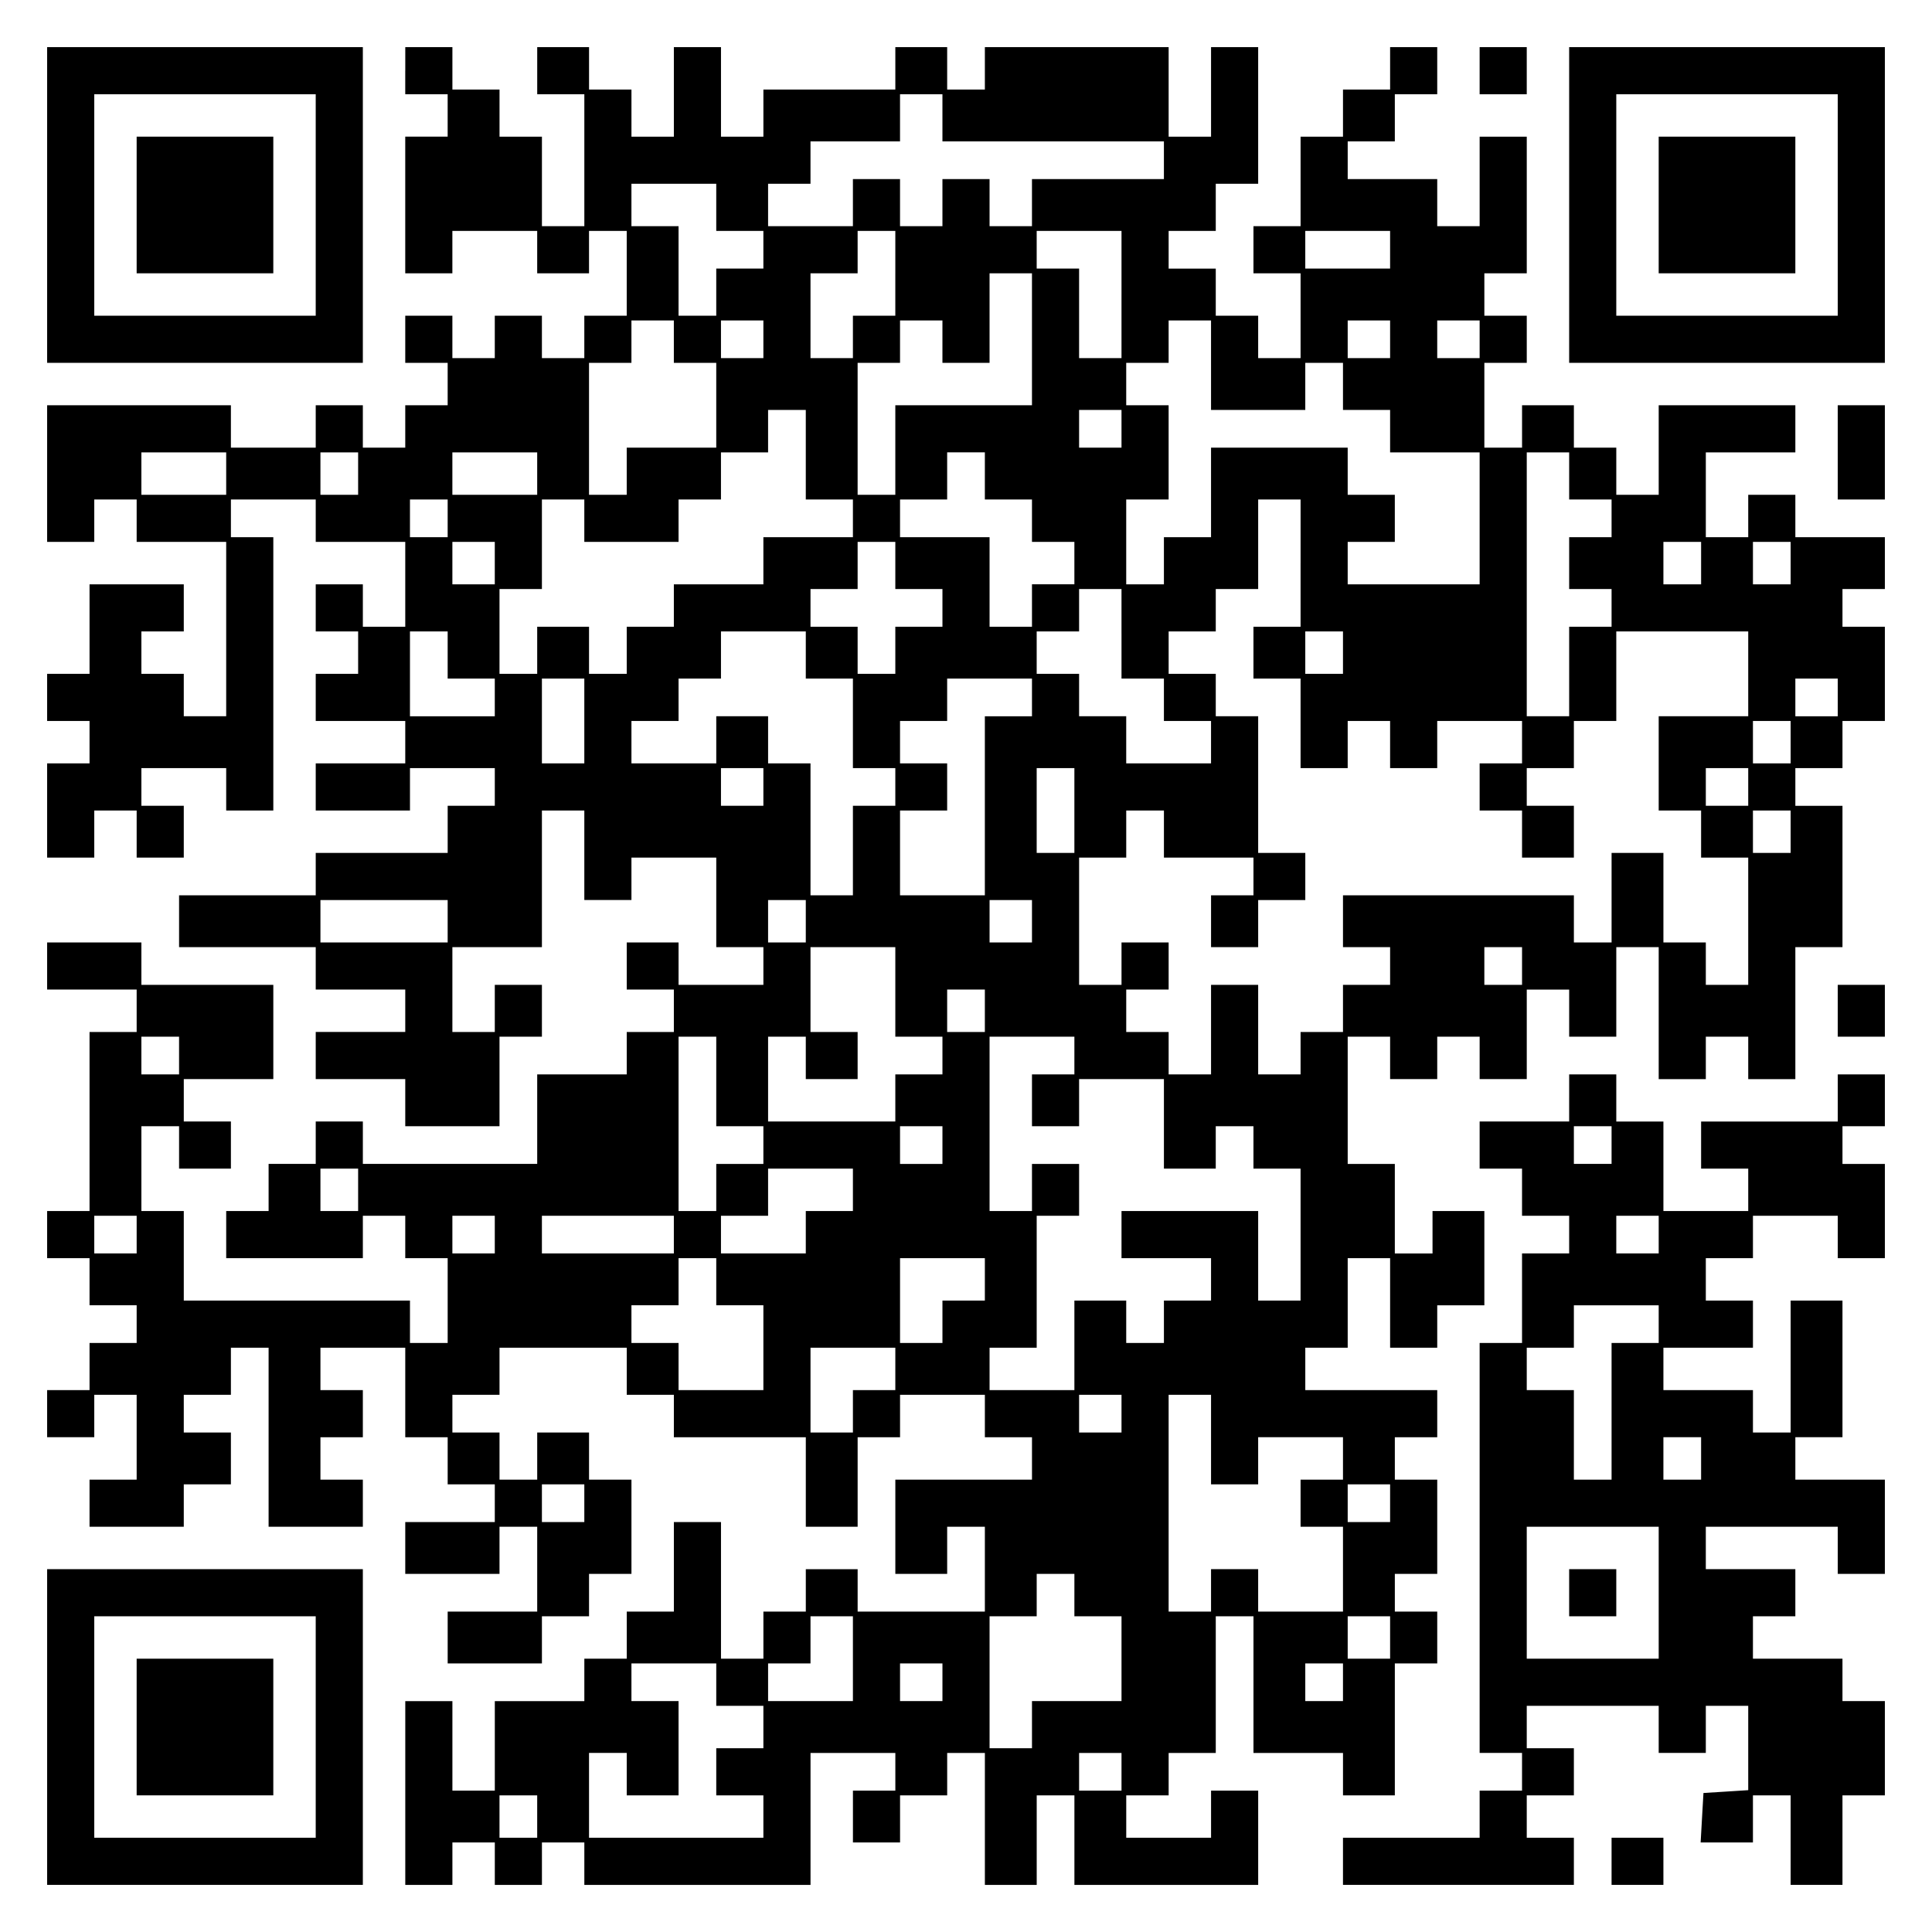 <?xml version="1.0" encoding="UTF-8" standalone="yes"?>
<svg version="1.0" xmlns="http://www.w3.org/2000/svg" width="100mm" height="100mm" viewBox="0 0 410 410" preserveAspectRatio="xMidYMid meet">
  <g transform="translate(0,410) scale(0.1,-0.1)" fill="#000000" stroke="none">
    <path d="M100 3665 l0 -335 335 0 335 0 0 335 0 335 -335 0 -335 0 0 -335z
m570 0 l0 -235 -235 0 -235 0 0 235 0 235 235 0 235 0 0 -235z"/>
    <path d="M290 3665 l0 -145 145 0 145 0 0 145 0 145 -145 0 -145 0 0 -145z"/>
    <path d="M860 3950 l0 -50 45 0 45 0 0 -45 0 -45 -45 0 -45 0 0 -145 0 -145
50 0 50 0 0 45 0 45 90 0 90 0 0 -45 0 -45 55 0 55 0 0 45 0 45 40 0 40 0 0
-90 0 -90 -45 0 -45 0 0 -45 0 -45 -45 0 -45 0 0 45 0 45 -50 0 -50 0 0 -45 0
-45 -45 0 -45 0 0 45 0 45 -50 0 -50 0 0 -50 0 -50 45 0 45 0 0 -45 0 -45 -45
0 -45 0 0 -45 0 -45 -45 0 -45 0 0 45 0 45 -50 0 -50 0 0 -45 0 -45 -90 0 -90
0 0 45 0 45 -195 0 -195 0 0 -145 0 -145 50 0 50 0 0 45 0 45 45 0 45 0 0 -45
0 -45 95 0 95 0 0 -185 0 -185 -45 0 -45 0 0 45 0 45 -45 0 -45 0 0 45 0 45
45 0 45 0 0 50 0 50 -100 0 -100 0 0 -95 0 -95 -45 0 -45 0 0 -50 0 -50 45 0
45 0 0 -45 0 -45 -45 0 -45 0 0 -100 0 -100 50 0 50 0 0 50 0 50 45 0 45 0 0
-50 0 -50 50 0 50 0 0 55 0 55 -45 0 -45 0 0 40 0 40 90 0 90 0 0 -45 0 -45
50 0 50 0 0 290 0 290 -45 0 -45 0 0 40 0 40 90 0 90 0 0 -45 0 -45 95 0 95 0
0 -90 0 -90 -45 0 -45 0 0 45 0 45 -50 0 -50 0 0 -50 0 -50 45 0 45 0 0 -45 0
-45 -45 0 -45 0 0 -50 0 -50 95 0 95 0 0 -45 0 -45 -95 0 -95 0 0 -50 0 -50
100 0 100 0 0 45 0 45 90 0 90 0 0 -40 0 -40 -50 0 -50 0 0 -50 0 -50 -140 0
-140 0 0 -45 0 -45 -145 0 -145 0 0 -55 0 -55 145 0 145 0 0 -45 0 -45 95 0
95 0 0 -45 0 -45 -95 0 -95 0 0 -50 0 -50 95 0 95 0 0 -50 0 -50 100 0 100 0
0 95 0 95 45 0 45 0 0 55 0 55 -50 0 -50 0 0 -50 0 -50 -45 0 -45 0 0 90 0 90
95 0 95 0 0 145 0 145 45 0 45 0 0 -95 0 -95 50 0 50 0 0 45 0 45 90 0 90 0 0
-95 0 -95 50 0 50 0 0 -40 0 -40 -90 0 -90 0 0 45 0 45 -55 0 -55 0 0 -50 0
-50 50 0 50 0 0 -45 0 -45 -50 0 -50 0 0 -45 0 -45 -95 0 -95 0 0 -95 0 -95
-185 0 -185 0 0 45 0 45 -50 0 -50 0 0 -45 0 -45 -50 0 -50 0 0 -50 0 -50 -45
0 -45 0 0 -50 0 -50 145 0 145 0 0 45 0 45 45 0 45 0 0 -45 0 -45 45 0 45 0 0
-90 0 -90 -40 0 -40 0 0 45 0 45 -240 0 -240 0 0 95 0 95 -45 0 -45 0 0 90 0
90 40 0 40 0 0 -45 0 -45 55 0 55 0 0 50 0 50 -50 0 -50 0 0 45 0 45 95 0 95
0 0 100 0 100 -140 0 -140 0 0 45 0 45 -100 0 -100 0 0 -50 0 -50 95 0 95 0 0
-45 0 -45 -50 0 -50 0 0 -190 0 -190 -45 0 -45 0 0 -50 0 -50 45 0 45 0 0 -50
0 -50 50 0 50 0 0 -40 0 -40 -50 0 -50 0 0 -50 0 -50 -45 0 -45 0 0 -50 0 -50
50 0 50 0 0 45 0 45 45 0 45 0 0 -90 0 -90 -50 0 -50 0 0 -50 0 -50 100 0 100
0 0 45 0 45 50 0 50 0 0 55 0 55 -50 0 -50 0 0 40 0 40 50 0 50 0 0 50 0 50
40 0 40 0 0 -190 0 -190 100 0 100 0 0 50 0 50 -45 0 -45 0 0 45 0 45 45 0 45
0 0 50 0 50 -45 0 -45 0 0 45 0 45 90 0 90 0 0 -95 0 -95 45 0 45 0 0 -50 0
-50 50 0 50 0 0 -40 0 -40 -95 0 -95 0 0 -55 0 -55 100 0 100 0 0 50 0 50 40
0 40 0 0 -90 0 -90 -95 0 -95 0 0 -55 0 -55 100 0 100 0 0 50 0 50 50 0 50 0
0 45 0 45 45 0 45 0 0 100 0 100 -45 0 -45 0 0 50 0 50 -55 0 -55 0 0 -50 0
-50 -40 0 -40 0 0 50 0 50 -50 0 -50 0 0 40 0 40 50 0 50 0 0 50 0 50 135 0
135 0 0 -50 0 -50 50 0 50 0 0 -45 0 -45 140 0 140 0 0 -95 0 -95 55 0 55 0 0
95 0 95 45 0 45 0 0 45 0 45 90 0 90 0 0 -45 0 -45 50 0 50 0 0 -45 0 -45
-145 0 -145 0 0 -100 0 -100 55 0 55 0 0 50 0 50 40 0 40 0 0 -90 0 -90 -135
0 -135 0 0 45 0 45 -55 0 -55 0 0 -45 0 -45 -45 0 -45 0 0 -50 0 -50 -45 0
-45 0 0 145 0 145 -50 0 -50 0 0 -95 0 -95 -50 0 -50 0 0 -50 0 -50 -45 0 -45
0 0 -45 0 -45 -95 0 -95 0 0 -95 0 -95 -45 0 -45 0 0 95 0 95 -50 0 -50 0 0
-195 0 -195 50 0 50 0 0 45 0 45 45 0 45 0 0 -45 0 -45 50 0 50 0 0 45 0 45
45 0 45 0 0 -45 0 -45 240 0 240 0 0 140 0 140 90 0 90 0 0 -40 0 -40 -45 0
-45 0 0 -55 0 -55 50 0 50 0 0 50 0 50 50 0 50 0 0 45 0 45 40 0 40 0 0 -140
0 -140 55 0 55 0 0 95 0 95 40 0 40 0 0 -95 0 -95 195 0 195 0 0 100 0 100
-50 0 -50 0 0 -50 0 -50 -90 0 -90 0 0 45 0 45 45 0 45 0 0 45 0 45 50 0 50 0
0 145 0 145 40 0 40 0 0 -145 0 -145 95 0 95 0 0 -45 0 -45 55 0 55 0 0 140 0
140 45 0 45 0 0 55 0 55 -45 0 -45 0 0 40 0 40 45 0 45 0 0 100 0 100 -45 0
-45 0 0 45 0 45 45 0 45 0 0 50 0 50 -140 0 -140 0 0 45 0 45 45 0 45 0 0 95
0 95 45 0 45 0 0 -95 0 -95 50 0 50 0 0 45 0 45 50 0 50 0 0 100 0 100 -55 0
-55 0 0 -45 0 -45 -40 0 -40 0 0 95 0 95 -50 0 -50 0 0 135 0 135 45 0 45 0 0
-45 0 -45 50 0 50 0 0 45 0 45 45 0 45 0 0 -45 0 -45 50 0 50 0 0 95 0 95 45
0 45 0 0 -50 0 -50 50 0 50 0 0 95 0 95 45 0 45 0 0 -140 0 -140 50 0 50 0 0
45 0 45 45 0 45 0 0 -45 0 -45 50 0 50 0 0 140 0 140 50 0 50 0 0 150 0 150
-50 0 -50 0 0 40 0 40 50 0 50 0 0 50 0 50 45 0 45 0 0 100 0 100 -45 0 -45 0
0 40 0 40 45 0 45 0 0 55 0 55 -95 0 -95 0 0 45 0 45 -50 0 -50 0 0 -45 0 -45
-45 0 -45 0 0 90 0 90 95 0 95 0 0 50 0 50 -145 0 -145 0 0 -95 0 -95 -45 0
-45 0 0 50 0 50 -45 0 -45 0 0 45 0 45 -55 0 -55 0 0 -45 0 -45 -40 0 -40 0 0
90 0 90 45 0 45 0 0 50 0 50 -45 0 -45 0 0 45 0 45 45 0 45 0 0 145 0 145 -50
0 -50 0 0 -95 0 -95 -45 0 -45 0 0 50 0 50 -95 0 -95 0 0 40 0 40 50 0 50 0 0
50 0 50 45 0 45 0 0 50 0 50 -50 0 -50 0 0 -45 0 -45 -50 0 -50 0 0 -50 0 -50
-45 0 -45 0 0 -95 0 -95 -50 0 -50 0 0 -50 0 -50 50 0 50 0 0 -90 0 -90 -45 0
-45 0 0 45 0 45 -45 0 -45 0 0 50 0 50 -50 0 -50 0 0 40 0 40 50 0 50 0 0 50
0 50 45 0 45 0 0 145 0 145 -50 0 -50 0 0 -95 0 -95 -45 0 -45 0 0 95 0 95
-195 0 -195 0 0 -45 0 -45 -40 0 -40 0 0 45 0 45 -55 0 -55 0 0 -45 0 -45
-140 0 -140 0 0 -50 0 -50 -45 0 -45 0 0 95 0 95 -50 0 -50 0 0 -95 0 -95 -45
0 -45 0 0 50 0 50 -45 0 -45 0 0 45 0 45 -55 0 -55 0 0 -50 0 -50 50 0 50 0 0
-140 0 -140 -45 0 -45 0 0 95 0 95 -45 0 -45 0 0 50 0 50 -50 0 -50 0 0 45 0
45 -50 0 -50 0 0 -50z m1140 -100 l0 -50 235 0 235 0 0 -40 0 -40 -140 0 -140
0 0 -50 0 -50 -45 0 -45 0 0 50 0 50 -50 0 -50 0 0 -50 0 -50 -45 0 -45 0 0
50 0 50 -50 0 -50 0 0 -50 0 -50 -90 0 -90 0 0 45 0 45 45 0 45 0 0 45 0 45
95 0 95 0 0 50 0 50 45 0 45 0 0 -50z m-480 -190 l0 -50 50 0 50 0 0 -40 0
-40 -50 0 -50 0 0 -50 0 -50 -40 0 -40 0 0 95 0 95 -50 0 -50 0 0 45 0 45 90
0 90 0 0 -50z m380 -140 l0 -90 -45 0 -45 0 0 -45 0 -45 -45 0 -45 0 0 90 0
90 50 0 50 0 0 45 0 45 40 0 40 0 0 -90z m480 -45 l0 -135 -45 0 -45 0 0 95 0
95 -45 0 -45 0 0 40 0 40 90 0 90 0 0 -135z m570 95 l0 -40 -90 0 -90 0 0 40
0 40 90 0 90 0 0 -40z m-760 -190 l0 -140 -145 0 -145 0 0 -95 0 -95 -40 0
-40 0 0 140 0 140 45 0 45 0 0 45 0 45 45 0 45 0 0 -45 0 -45 50 0 50 0 0 95
0 95 45 0 45 0 0 -140z m-760 -5 l0 -45 45 0 45 0 0 -90 0 -90 -95 0 -95 0 0
-50 0 -50 -40 0 -40 0 0 140 0 140 45 0 45 0 0 45 0 45 45 0 45 0 0 -45z m190
5 l0 -40 -45 0 -45 0 0 40 0 40 45 0 45 0 0 -40z m950 -55 l0 -95 100 0 100 0
0 50 0 50 40 0 40 0 0 -50 0 -50 50 0 50 0 0 -45 0 -45 95 0 95 0 0 -140 0
-140 -140 0 -140 0 0 45 0 45 50 0 50 0 0 50 0 50 -50 0 -50 0 0 50 0 50 -145
0 -145 0 0 -95 0 -95 -50 0 -50 0 0 -50 0 -50 -40 0 -40 0 0 90 0 90 45 0 45
0 0 100 0 100 -45 0 -45 0 0 45 0 45 45 0 45 0 0 45 0 45 45 0 45 0 0 -95z
m380 55 l0 -40 -45 0 -45 0 0 40 0 40 45 0 45 0 0 -40z m190 0 l0 -40 -45 0
-45 0 0 40 0 40 45 0 45 0 0 -40z m-1430 -245 l0 -95 50 0 50 0 0 -40 0 -40
-95 0 -95 0 0 -50 0 -50 -95 0 -95 0 0 -45 0 -45 -50 0 -50 0 0 -50 0 -50 -40
0 -40 0 0 50 0 50 -55 0 -55 0 0 -50 0 -50 -40 0 -40 0 0 90 0 90 45 0 45 0 0
95 0 95 45 0 45 0 0 -45 0 -45 100 0 100 0 0 45 0 45 45 0 45 0 0 50 0 50 50
0 50 0 0 45 0 45 40 0 40 0 0 -95z m670 55 l0 -40 -45 0 -45 0 0 40 0 40 45 0
45 0 0 -40z m-1900 -95 l0 -45 -90 0 -90 0 0 45 0 45 90 0 90 0 0 -45z m280 0
l0 -45 -40 0 -40 0 0 45 0 45 40 0 40 0 0 -45z m380 0 l0 -45 -90 0 -90 0 0
45 0 45 90 0 90 0 0 -45z m950 -5 l0 -50 50 0 50 0 0 -45 0 -45 45 0 45 0 0
-45 0 -45 -45 0 -45 0 0 -45 0 -45 -45 0 -45 0 0 95 0 95 -95 0 -95 0 0 40 0
40 50 0 50 0 0 50 0 50 40 0 40 0 0 -50z m1240 0 l0 -50 45 0 45 0 0 -40 0
-40 -45 0 -45 0 0 -55 0 -55 45 0 45 0 0 -40 0 -40 -45 0 -45 0 0 -95 0 -95
-45 0 -45 0 0 280 0 280 45 0 45 0 0 -50z m-2380 -90 l0 -40 -40 0 -40 0 0 40
0 40 40 0 40 0 0 -40z m1810 -95 l0 -135 -50 0 -50 0 0 -55 0 -55 50 0 50 0 0
-95 0 -95 50 0 50 0 0 50 0 50 45 0 45 0 0 -50 0 -50 50 0 50 0 0 50 0 50 90
0 90 0 0 -45 0 -45 -45 0 -45 0 0 -50 0 -50 45 0 45 0 0 -50 0 -50 55 0 55 0
0 55 0 55 -50 0 -50 0 0 40 0 40 50 0 50 0 0 50 0 50 45 0 45 0 0 95 0 95 140
0 140 0 0 -90 0 -90 -95 0 -95 0 0 -100 0 -100 45 0 45 0 0 -50 0 -50 50 0 50
0 0 -135 0 -135 -45 0 -45 0 0 45 0 45 -45 0 -45 0 0 95 0 95 -55 0 -55 0 0
-95 0 -95 -40 0 -40 0 0 50 0 50 -245 0 -245 0 0 -55 0 -55 50 0 50 0 0 -40 0
-40 -50 0 -50 0 0 -50 0 -50 -45 0 -45 0 0 -45 0 -45 -45 0 -45 0 0 95 0 95
-50 0 -50 0 0 -95 0 -95 -45 0 -45 0 0 45 0 45 -45 0 -45 0 0 45 0 45 45 0 45
0 0 50 0 50 -50 0 -50 0 0 -45 0 -45 -45 0 -45 0 0 135 0 135 50 0 50 0 0 50
0 50 40 0 40 0 0 -50 0 -50 95 0 95 0 0 -40 0 -40 -45 0 -45 0 0 -55 0 -55 50
0 50 0 0 50 0 50 50 0 50 0 0 50 0 50 -50 0 -50 0 0 145 0 145 -45 0 -45 0 0
45 0 45 -50 0 -50 0 0 45 0 45 50 0 50 0 0 45 0 45 45 0 45 0 0 95 0 95 45 0
45 0 0 -135z m-1710 0 l0 -45 -45 0 -45 0 0 45 0 45 45 0 45 0 0 -45z m850 -5
l0 -50 50 0 50 0 0 -40 0 -40 -50 0 -50 0 0 -50 0 -50 -40 0 -40 0 0 50 0 50
-50 0 -50 0 0 40 0 40 50 0 50 0 0 50 0 50 40 0 40 0 0 -50z m1710 5 l0 -45
-40 0 -40 0 0 45 0 45 40 0 40 0 0 -45z m190 0 l0 -45 -40 0 -40 0 0 45 0 45
40 0 40 0 0 -45z m-1420 -150 l0 -95 45 0 45 0 0 -45 0 -45 50 0 50 0 0 -45 0
-45 -90 0 -90 0 0 50 0 50 -50 0 -50 0 0 45 0 45 -45 0 -45 0 0 45 0 45 45 0
45 0 0 45 0 45 45 0 45 0 0 -95z m-1430 -45 l0 -50 50 0 50 0 0 -40 0 -40 -90
0 -90 0 0 90 0 90 40 0 40 0 0 -50z m760 0 l0 -50 50 0 50 0 0 -95 0 -95 45 0
45 0 0 -40 0 -40 -45 0 -45 0 0 -95 0 -95 -45 0 -45 0 0 140 0 140 -45 0 -45
0 0 50 0 50 -55 0 -55 0 0 -50 0 -50 -90 0 -90 0 0 45 0 45 50 0 50 0 0 45 0
45 45 0 45 0 0 50 0 50 90 0 90 0 0 -50z m1140 5 l0 -45 -40 0 -40 0 0 45 0
45 40 0 40 0 0 -45z m-1610 -145 l0 -90 -45 0 -45 0 0 90 0 90 45 0 45 0 0
-90z m950 50 l0 -40 -50 0 -50 0 0 -190 0 -190 -90 0 -90 0 0 90 0 90 50 0 50
0 0 50 0 50 -50 0 -50 0 0 45 0 45 50 0 50 0 0 45 0 45 90 0 90 0 0 -40z
m1710 0 l0 -40 -45 0 -45 0 0 40 0 40 45 0 45 0 0 -40z m-100 -95 l0 -45 -40
0 -40 0 0 45 0 45 40 0 40 0 0 -45z m-2180 -95 l0 -40 -45 0 -45 0 0 40 0 40
45 0 45 0 0 -40z m660 -50 l0 -90 -40 0 -40 0 0 90 0 90 40 0 40 0 0 -90z
m1430 50 l0 -40 -45 0 -45 0 0 40 0 40 45 0 45 0 0 -40z m90 -95 l0 -45 -40 0
-40 0 0 45 0 45 40 0 40 0 0 -45z m-2850 -190 l0 -45 -135 0 -135 0 0 45 0 45
135 0 135 0 0 -45z m760 0 l0 -45 -40 0 -40 0 0 45 0 45 40 0 40 0 0 -45z
m480 0 l0 -45 -45 0 -45 0 0 45 0 45 45 0 45 0 0 -45z m-290 -150 l0 -95 50 0
50 0 0 -40 0 -40 -50 0 -50 0 0 -50 0 -50 -135 0 -135 0 0 90 0 90 40 0 40 0
0 -45 0 -45 55 0 55 0 0 50 0 50 -50 0 -50 0 0 90 0 90 90 0 90 0 0 -95z
m1330 55 l0 -40 -40 0 -40 0 0 40 0 40 40 0 40 0 0 -40z m-1140 -95 l0 -45
-40 0 -40 0 0 45 0 45 40 0 40 0 0 -45z m-1710 -95 l0 -40 -40 0 -40 0 0 40 0
40 40 0 40 0 0 -40z m1140 -55 l0 -95 50 0 50 0 0 -40 0 -40 -50 0 -50 0 0
-50 0 -50 -40 0 -40 0 0 185 0 185 40 0 40 0 0 -95z m760 55 l0 -40 -45 0 -45
0 0 -55 0 -55 50 0 50 0 0 50 0 50 90 0 90 0 0 -95 0 -95 55 0 55 0 0 45 0 45
40 0 40 0 0 -45 0 -45 50 0 50 0 0 -140 0 -140 -45 0 -45 0 0 95 0 95 -145 0
-145 0 0 -50 0 -50 95 0 95 0 0 -45 0 -45 -50 0 -50 0 0 -45 0 -45 -40 0 -40
0 0 45 0 45 -55 0 -55 0 0 -95 0 -95 -90 0 -90 0 0 45 0 45 50 0 50 0 0 140 0
140 45 0 45 0 0 55 0 55 -50 0 -50 0 0 -50 0 -50 -45 0 -45 0 0 185 0 185 90
0 90 0 0 -40z m-280 -190 l0 -40 -45 0 -45 0 0 40 0 40 45 0 45 0 0 -40z
m-1240 -95 l0 -45 -40 0 -40 0 0 45 0 45 40 0 40 0 0 -45z m1050 0 l0 -45 -50
0 -50 0 0 -45 0 -45 -90 0 -90 0 0 40 0 40 50 0 50 0 0 50 0 50 90 0 90 0 0
-45z m-1520 -95 l0 -40 -45 0 -45 0 0 40 0 40 45 0 45 0 0 -40z m760 0 l0 -40
-45 0 -45 0 0 40 0 40 45 0 45 0 0 -40z m380 0 l0 -40 -140 0 -140 0 0 40 0
40 140 0 140 0 0 -40z m90 -100 l0 -50 50 0 50 0 0 -90 0 -90 -90 0 -90 0 0
50 0 50 -50 0 -50 0 0 40 0 40 50 0 50 0 0 50 0 50 40 0 40 0 0 -50z m570 5
l0 -45 -45 0 -45 0 0 -45 0 -45 -45 0 -45 0 0 90 0 90 90 0 90 0 0 -45z m-190
-190 l0 -45 -45 0 -45 0 0 -45 0 -45 -45 0 -45 0 0 90 0 90 90 0 90 0 0 -45z
m480 -95 l0 -40 -45 0 -45 0 0 40 0 40 45 0 45 0 0 -40z m190 -55 l0 -95 50 0
50 0 0 50 0 50 90 0 90 0 0 -45 0 -45 -45 0 -45 0 0 -50 0 -50 45 0 45 0 0
-90 0 -90 -90 0 -90 0 0 45 0 45 -50 0 -50 0 0 -45 0 -45 -45 0 -45 0 0 230 0
230 45 0 45 0 0 -95z m-1330 -135 l0 -40 -45 0 -45 0 0 40 0 40 45 0 45 0 0
-40z m1710 0 l0 -40 -45 0 -45 0 0 40 0 40 45 0 45 0 0 -40z m-670 -195 l0
-45 50 0 50 0 0 -90 0 -90 -95 0 -95 0 0 -50 0 -50 -45 0 -45 0 0 140 0 140
50 0 50 0 0 45 0 45 40 0 40 0 0 -45z m-470 -135 l0 -90 -90 0 -90 0 0 40 0
40 45 0 45 0 0 50 0 50 45 0 45 0 0 -90z m1140 45 l0 -45 -45 0 -45 0 0 45 0
45 45 0 45 0 0 -45z m-1430 -100 l0 -45 50 0 50 0 0 -45 0 -45 -50 0 -50 0 0
-50 0 -50 50 0 50 0 0 -45 0 -45 -185 0 -185 0 0 90 0 90 40 0 40 0 0 -45 0
-45 55 0 55 0 0 100 0 100 -50 0 -50 0 0 40 0 40 90 0 90 0 0 -45z m480 5 l0
-40 -45 0 -45 0 0 40 0 40 45 0 45 0 0 -40z m850 0 l0 -40 -40 0 -40 0 0 40 0
40 40 0 40 0 0 -40z m-470 -190 l0 -40 -45 0 -45 0 0 40 0 40 45 0 45 0 0 -40z
m-1240 -95 l0 -45 -40 0 -40 0 0 45 0 45 40 0 40 0 0 -45z"/>
    <path d="M3140 3950 l0 -50 50 0 50 0 0 50 0 50 -50 0 -50 0 0 -50z"/>
    <path d="M3330 3665 l0 -335 335 0 335 0 0 335 0 335 -335 0 -335 0 0 -335z
m570 0 l0 -235 -235 0 -235 0 0 235 0 235 235 0 235 0 0 -235z"/>
    <path d="M3520 3665 l0 -145 145 0 145 0 0 145 0 145 -145 0 -145 0 0 -145z"/>
    <path d="M3900 3140 l0 -100 50 0 50 0 0 100 0 100 -50 0 -50 0 0 -100z"/>
    <path d="M3900 1955 l0 -55 50 0 50 0 0 55 0 55 -50 0 -50 0 0 -55z"/>
    <path d="M3330 1770 l0 -50 -95 0 -95 0 0 -50 0 -50 45 0 45 0 0 -50 0 -50 50
0 50 0 0 -40 0 -40 -50 0 -50 0 0 -95 0 -95 -45 0 -45 0 0 -435 0 -435 45 0
45 0 0 -40 0 -40 -45 0 -45 0 0 -50 0 -50 -145 0 -145 0 0 -50 0 -50 245 0
245 0 0 50 0 50 -50 0 -50 0 0 45 0 45 50 0 50 0 0 50 0 50 -50 0 -50 0 0 45
0 45 140 0 140 0 0 -50 0 -50 50 0 50 0 0 50 0 50 45 0 45 0 0 -89 0 -90 -47
-3 -48 -3 -3 -52 -3 -53 55 0 56 0 0 50 0 50 40 0 40 0 0 -95 0 -95 55 0 55 0
0 95 0 95 45 0 45 0 0 100 0 100 -45 0 -45 0 0 45 0 45 -95 0 -95 0 0 45 0 45
45 0 45 0 0 50 0 50 -95 0 -95 0 0 45 0 45 140 0 140 0 0 -50 0 -50 50 0 50 0
0 100 0 100 -95 0 -95 0 0 45 0 45 50 0 50 0 0 145 0 145 -55 0 -55 0 0 -140
0 -140 -40 0 -40 0 0 45 0 45 -95 0 -95 0 0 45 0 45 95 0 95 0 0 50 0 50 -50
0 -50 0 0 45 0 45 50 0 50 0 0 45 0 45 90 0 90 0 0 -45 0 -45 50 0 50 0 0 100
0 100 -45 0 -45 0 0 40 0 40 45 0 45 0 0 55 0 55 -50 0 -50 0 0 -50 0 -50
-145 0 -145 0 0 -50 0 -50 50 0 50 0 0 -45 0 -45 -90 0 -90 0 0 95 0 95 -50 0
-50 0 0 50 0 50 -50 0 -50 0 0 -50z m90 -100 l0 -40 -40 0 -40 0 0 40 0 40 40
0 40 0 0 -40z m100 -190 l0 -40 -45 0 -45 0 0 40 0 40 45 0 45 0 0 -40z m0
-190 l0 -40 -50 0 -50 0 0 -145 0 -145 -40 0 -40 0 0 95 0 95 -50 0 -50 0 0
45 0 45 50 0 50 0 0 45 0 45 90 0 90 0 0 -40z m90 -285 l0 -45 -40 0 -40 0 0
45 0 45 40 0 40 0 0 -45z m-90 -285 l0 -140 -140 0 -140 0 0 140 0 140 140 0
140 0 0 -140z"/>
    <path d="M3330 720 l0 -50 50 0 50 0 0 50 0 50 -50 0 -50 0 0 -50z"/>
    <path d="M100 435 l0 -335 335 0 335 0 0 335 0 335 -335 0 -335 0 0 -335z
m570 0 l0 -235 -235 0 -235 0 0 235 0 235 235 0 235 0 0 -235z"/>
    <path d="M290 435 l0 -145 145 0 145 0 0 145 0 145 -145 0 -145 0 0 -145z"/>
    <path d="M3420 150 l0 -50 55 0 55 0 0 50 0 50 -55 0 -55 0 0 -50z"/>
  </g>
</svg>
